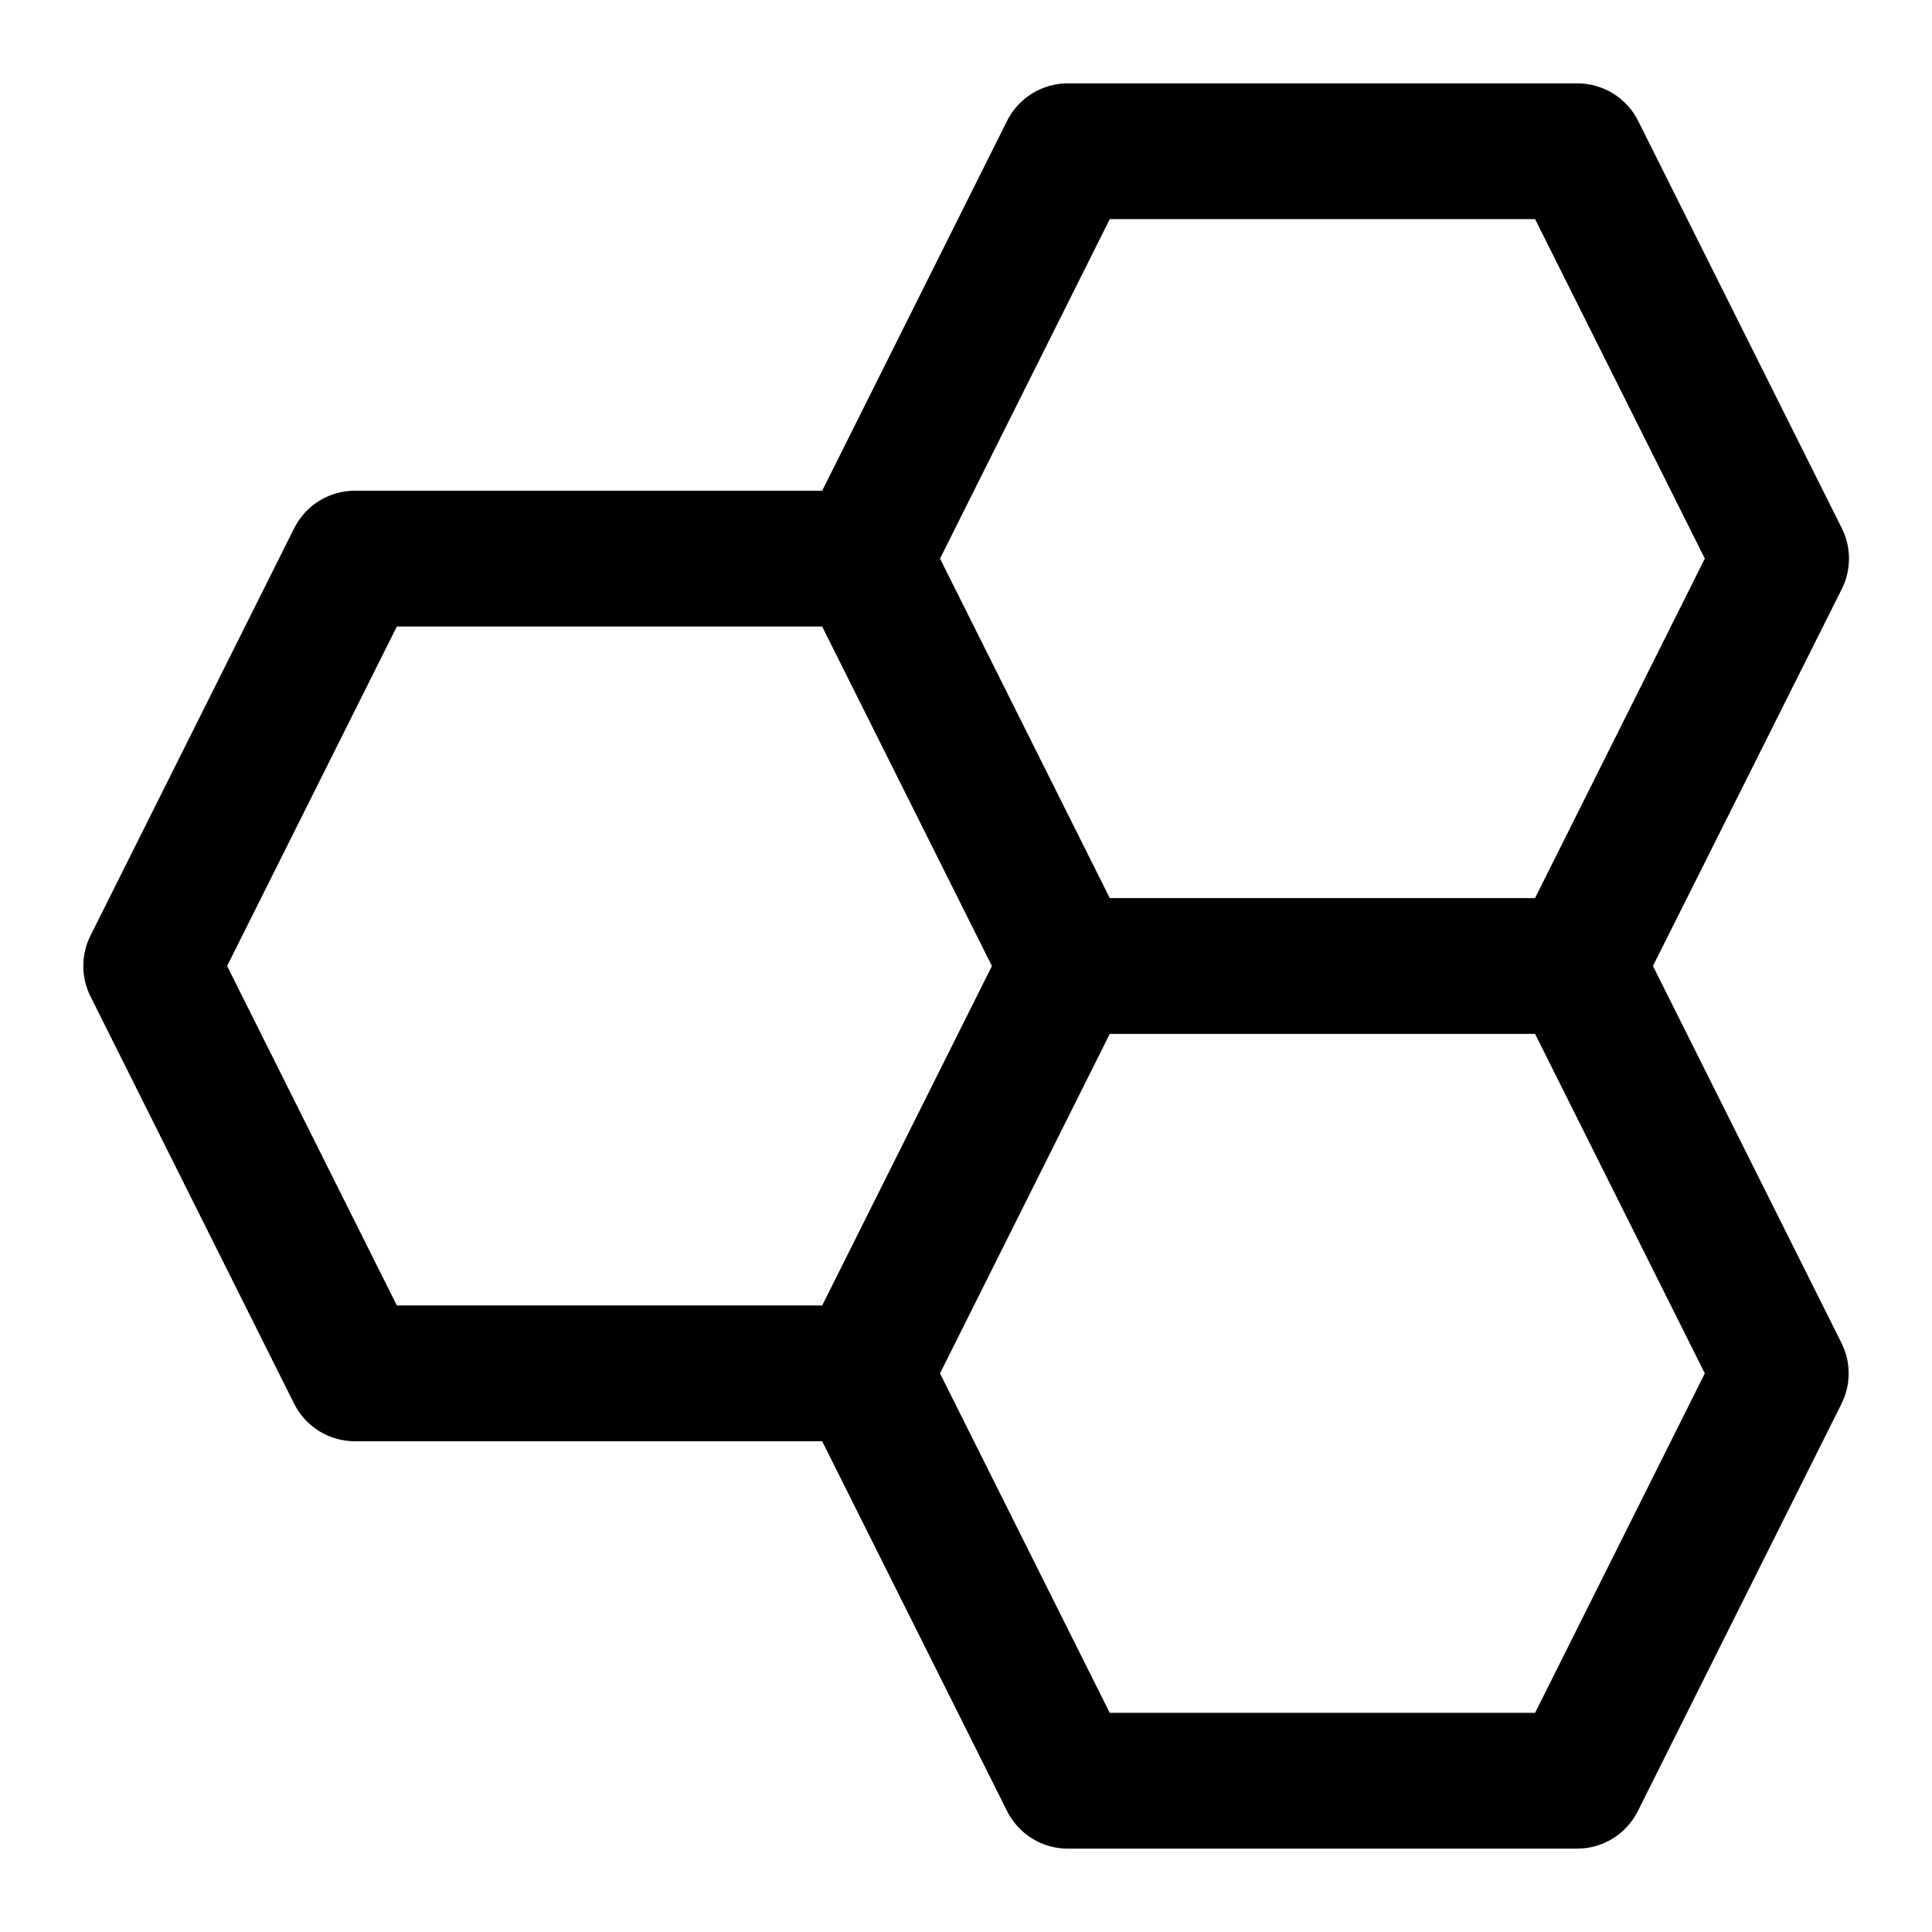<?xml version="1.0" encoding="UTF-8"?>
<!-- Uploaded to: SVG Repo, www.svgrepo.com, Generator: SVG Repo Mixer Tools -->
<svg fill="#000000" width="800px" height="800px" version="1.1" viewBox="144 144 512 512" xmlns="http://www.w3.org/2000/svg">
 <path d="m582.05 400 50.055-99.918c2.531-5.062 2.531-11.023 0-16.086l-53.98-107.96 0.004 0.004c-1.504-3.008-3.816-5.531-6.676-7.289-2.863-1.758-6.16-2.68-9.52-2.664h-134.95c-3.344 0-6.621 0.93-9.465 2.688-2.848 1.758-5.144 4.273-6.641 7.266l-48.992 98.008h-123.83c-3.344-0.004-6.621 0.93-9.465 2.684-2.844 1.758-5.144 4.273-6.637 7.266l-53.98 107.96c-2.531 5.062-2.531 11.02 0 16.086l53.98 107.96v-0.004c1.492 2.992 3.793 5.508 6.637 7.266s6.121 2.688 9.465 2.684h123.83l48.996 98.008v0.004c1.496 2.988 3.793 5.504 6.641 7.262 2.844 1.758 6.121 2.688 9.465 2.688h134.95c3.344 0 6.621-0.93 9.465-2.688 2.844-1.758 5.144-4.273 6.641-7.262l53.98-107.96h-0.004c2.531-5.062 2.531-11.023 0-16.086zm-143.95-197.93h112.71l44.984 89.965-44.984 89.965h-112.71l-44.984-89.965zm-233.91 197.93 44.984-89.965h112.71l44.984 89.965-44.984 89.965h-112.71zm346.62 197.92h-112.71l-44.984-89.965 44.984-89.965h112.71l44.984 89.965z"/>
</svg>